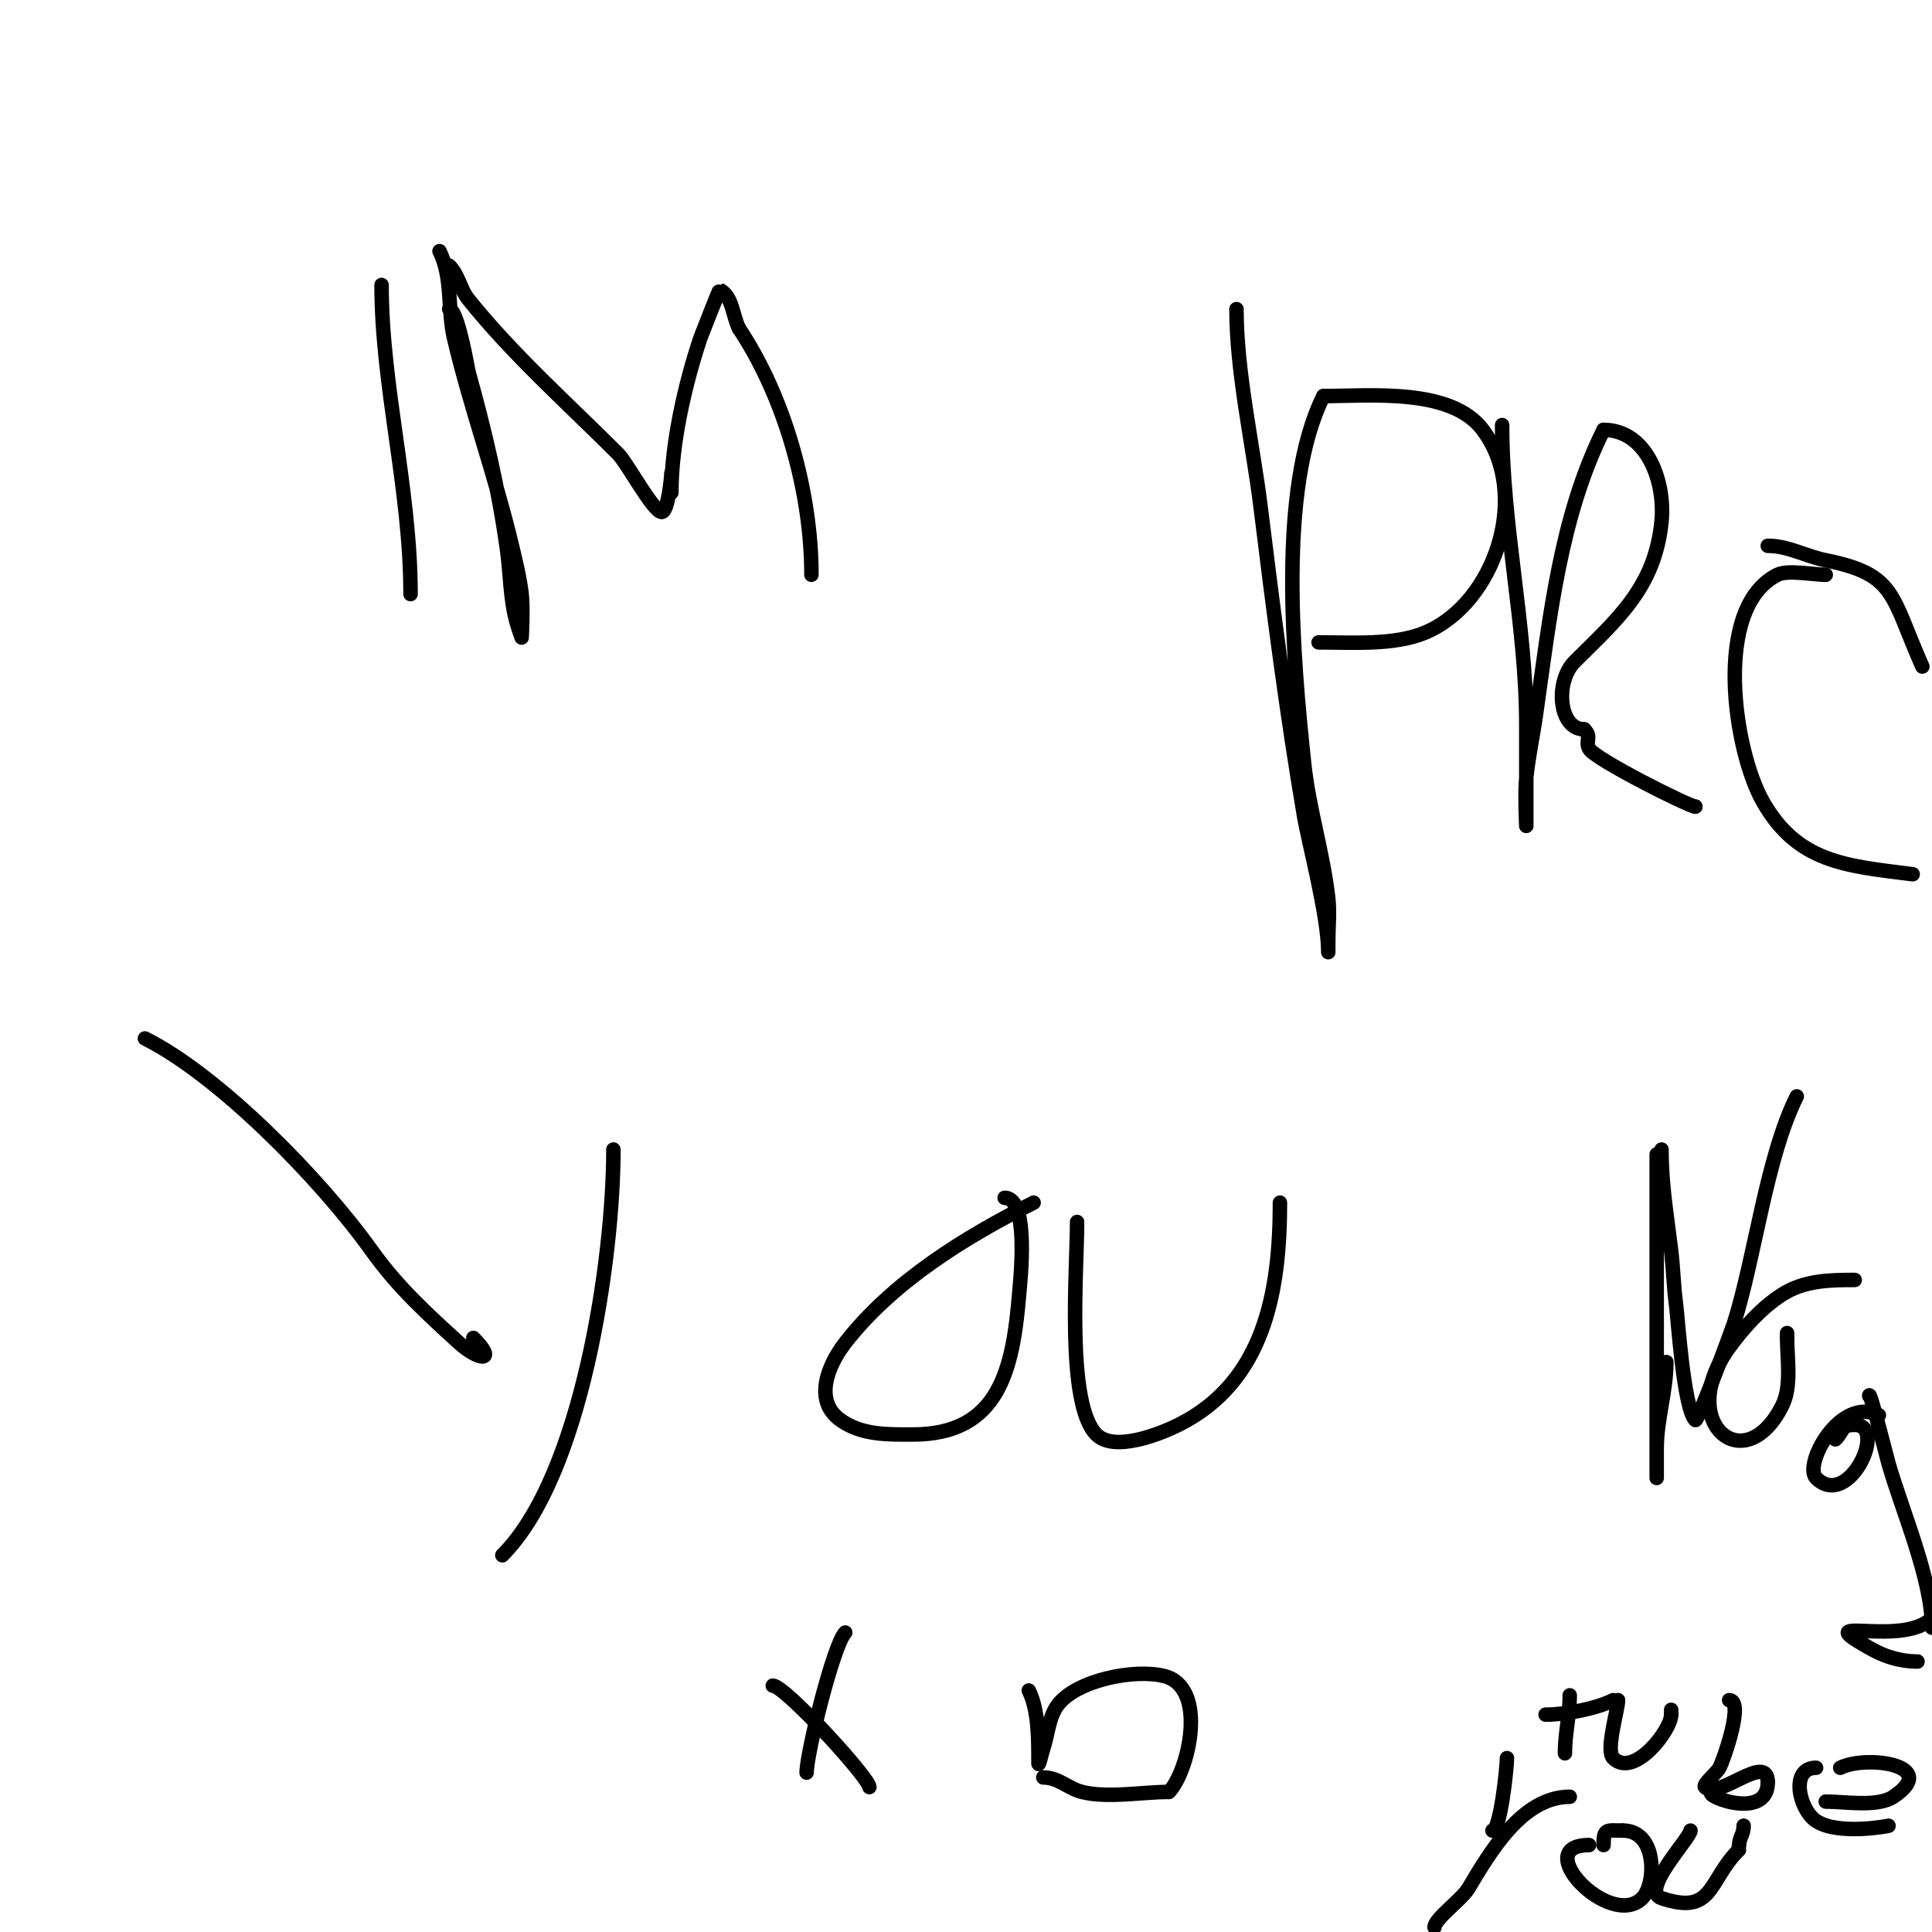 <svg viewBox='0 0 400 400' version='1.1' xmlns='http://www.w3.org/2000/svg' xmlns:xlink='http://www.w3.org/1999/xlink'><g fill='none' stroke='#000000' stroke-width='3' stroke-linecap='round' stroke-linejoin='round'><path d='M79,59c0,20.919 6,42.335 6,64'/><path d='M93,64c1.777,0 3.888,12.596 4,13c3.396,12.226 6.28,24.389 8,37c0.705,5.166 0.579,10.026 2,15c0.29,1.014 1,3 1,3c0,0 0.351,-6.021 0,-9c-0.397,-3.376 -1.213,-6.693 -2,-10c-3.44,-14.448 -8.609,-28.59 -12,-43c-1.386,-5.889 -0.254,-12.508 -3,-18'/><path d='M93,55c2.035,2.035 2.192,4.74 4,7c9.056,11.32 20.74,21.74 31,32c1.818,1.818 7.263,12 9,12c1.282,0 2,-7.099 2,-8'/><path d='M139,102c0,-10.12 2.783,-22.348 6,-32c0.185,-0.555 3.927,-10.037 4,-10c2.667,1.333 2.667,5.333 4,8'/><path d='M153,68c9.48,14.22 15,33.957 15,51'/><path d='M256,64c0,13.165 3.419,28.123 5,41c2.626,21.383 5.385,42.762 9,64c0.906,5.323 5,20.741 5,28c0,0.667 0,-1.333 0,-2c0,-3 0.331,-6.018 0,-9c-1.047,-9.421 -3.998,-18.482 -5,-28c-2.213,-21.026 -5.606,-56.787 4,-76'/><path d='M274,82c9.729,0 26.436,-1.752 33,7c10.043,13.391 2.564,35.932 -12,42c-6.369,2.654 -15.188,2 -22,2'/><path d='M273,133'/><path d='M311,88c0,20.847 5,41.448 5,62c0,6.333 0,12.667 0,19c0,0.667 0,2 0,2c0,0 -0.332,-6.683 0,-10c0.436,-4.363 1.38,-8.66 2,-13c2.856,-19.994 5.008,-41.017 14,-59'/><path d='M332,89c8.964,0 12.831,10.691 12,19c-1.377,13.769 -9.323,20.323 -18,29c-4.087,4.087 -3.345,14 2,14'/><path d='M328,151c1.645,1.645 0.151,2.301 1,4c1.064,2.127 20.774,12 22,12'/><path d='M351,167l0,0'/><path d='M378,119c-2.548,0 -7.851,-1.075 -10,0c-13.596,6.798 -8.929,36.624 -3,47c7.176,12.557 17.019,13.252 31,15'/><path d='M398,138c-6.541,-14.717 -5.39,-19.078 -20,-22c-4.182,-0.836 -7.751,-3 -12,-3'/><path d='M30,215c15.304,7.652 36.295,29.012 47,44c5.281,7.393 11.278,12.889 18,19c4.202,3.82 8.073,4.073 3,-1'/><path d='M127,238c0,22.505 -6.506,67.506 -23,84'/><path d='M214,249c-14.065,7.033 -29.153,16.339 -39,29c-3.599,4.628 -6.614,11.99 -1,16c4.438,3.17 9.832,3 15,3c17.826,0 20.703,-13.441 22,-29c0.251,-3.006 2.157,-20 -3,-20'/><path d='M208,248'/><path d='M223,253c0,9.891 -2.324,37.676 4,44c3.763,3.763 13.503,-0.251 17,-2c17.797,-8.898 21,-27.628 21,-46'/><path d='M343,239c0,17.667 0,35.333 0,53c0,0.258 0,14 0,14c0,0 0,-4 0,-6c0,-6.23 2,-11.913 2,-18'/><path d='M344,238c0,7.394 1.061,13.174 2,21c0.439,3.656 0.503,7.352 1,11c0.353,2.592 1.574,21.574 4,24c0.492,0.492 7.614,-18.777 8,-20c4.403,-13.944 6.704,-34.408 13,-47'/><path d='M372,227'/><path d='M384,265c-5.174,0 -10.404,0.076 -15,3c-4.287,2.728 -8.046,6.938 -11,11c-11.187,15.382 3.166,27.668 11,12c1.986,-3.972 1,-9.687 1,-14'/><path d='M370,277l0,-1'/><path d='M389,293c-8.081,-4.04 -15.668,10.332 -13,13c6.676,6.676 14.995,-11 8,-11'/><path d='M384,295c-2.922,0 -2.16,1.16 -4,3'/><path d='M387,289c0,-1.693 3.712,12.991 4,14c2.789,9.761 9,23.921 9,34'/><path d='M397,344c-2.028,0 -4.076,-0.359 -6,-1c-2.121,-0.707 -4.083,-1.85 -6,-3c-8.891,-5.335 9.091,0.909 15,-5'/><path d='M160,349c2.499,0 20,19.135 20,21'/><path d='M175,338c-2.414,2.414 -8,25.033 -8,29'/><path d='M213,350c2.058,4.117 2,10.294 2,15c0,1.054 0.667,-2 1,-3c0.948,-2.845 1.116,-6.488 3,-9c3.835,-5.113 15.809,-7.548 22,-6c9.3,2.325 4.998,20.002 1,24'/><path d='M242,371c-5.569,0 -12.625,1.344 -18,0c-2.866,-0.717 -4.811,-3 -8,-3'/><path d='M312,364c0,2.005 -1.365,15 -3,15'/><path d='M325,372c-9.936,0 -16.633,11.722 -21,19c-1.336,2.227 -7,6.308 -7,8'/><path d='M329,382c-12.504,0 4.37,17.63 11,11c2.916,-2.916 3.148,-14 -4,-14'/><path d='M336,379c-3.367,0 -4,-0.547 -4,3'/><path d='M350,379c0,1.518 -10.571,12.476 -6,14c10.879,3.626 9.565,-3.565 16,-10'/><path d='M360,383c0,-2.992 1,-2.825 1,-5'/><path d='M325,351c0,4.235 -1,7.783 -1,12'/><path d='M320,355c4.084,0 10.452,-1.226 14,-3'/><path d='M335,352c0,2.024 -2.626,10.374 -1,12c4.236,4.236 12,-5.737 12,-9'/><path d='M346,355l0,-1'/><path d='M358,352c3.177,0 -1.042,12.084 -2,14c-0.479,0.957 -3.537,3.463 -3,4c2.739,2.739 13,-7.374 13,-1'/><path d='M366,369c0,8.582 -15.29,2 -11,2'/><path d='M376,366c-5.465,0 -3.512,8.659 0,11c4.607,3.071 15.315,1 15,1'/><path d='M381,366c5.381,-2.69 20.899,-0.6 11,6c-3.287,2.191 -10.034,1 -14,1'/></g>
</svg>